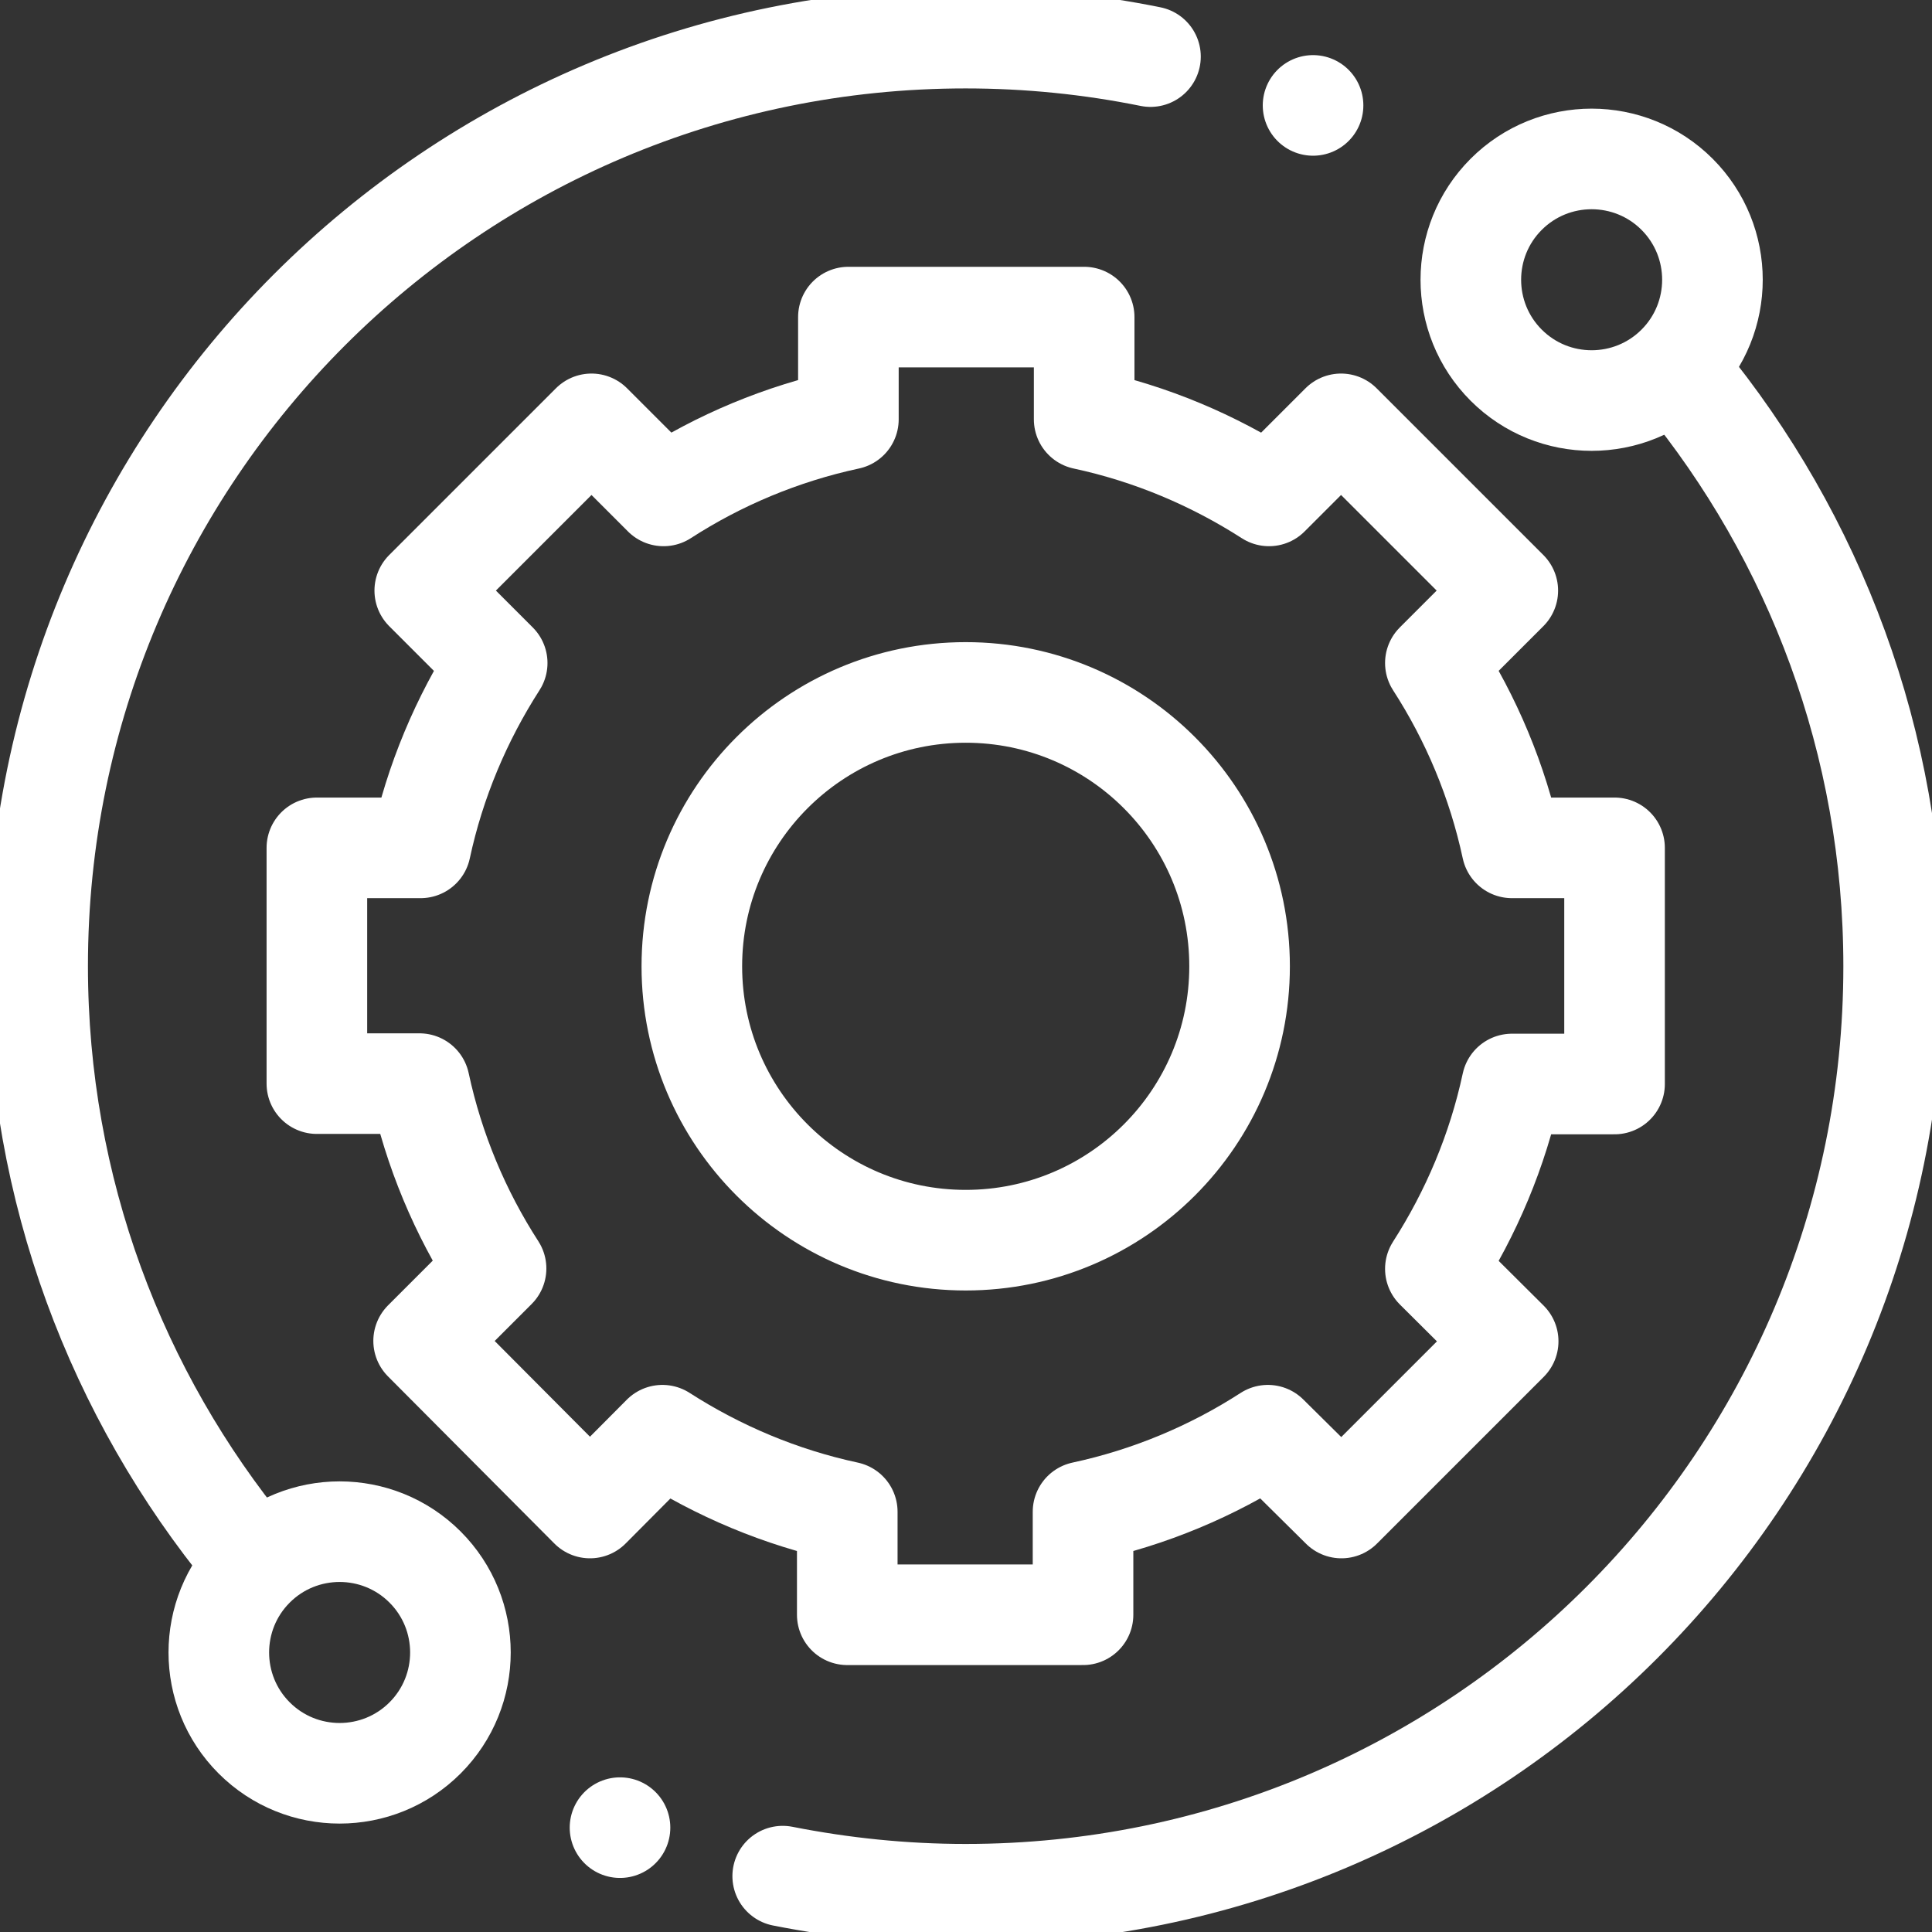 <?xml version="1.0" encoding="UTF-8"?>
<!-- Generator: Adobe Illustrator 24.0.0, SVG Export Plug-In . SVG Version: 6.00 Build 0)  -->
<svg xmlns:svg="http://www.w3.org/2000/svg" xmlns="http://www.w3.org/2000/svg" xmlns:xlink="http://www.w3.org/1999/xlink" version="1.1" id="svg1098" x="0px" y="0px" viewBox="0 0 682.7 682.7" style="enable-background:new 0 0 682.7 682.7;" xml:space="preserve">
<rect x="0" y="0" width="682.7" height="682.7" fill="#333333" stroke="none"/>
<style type="text/css">
	.st0{clip-path:url(#SVGID_2_);}
	.st1{fill:none;stroke:#FFFFFF;stroke-width:26.667;stroke-linecap:round;stroke-linejoin:round;stroke-miterlimit:13.333;}
</style>
<g id="g1104" transform="matrix(1.333,0,0,-1.333,0,682.667)">
	<g id="g1106">
		<g>
			<defs>
				<rect id="SVGID_1_" x="-85.3" y="-85.3" width="682.7" height="682.7"></rect>
			</defs>
			<clipPath id="SVGID_2_">
				<use xlink:href="#SVGID_1_" style="overflow:visible;"></use>
			</clipPath>
			<g id="g1108" class="st0">
				<g id="g1114" transform="translate(444.576,415.321)">
					<path id="path1116" class="st1" d="M0,0c-12.5-12.5-32.8-12.5-45.3,0s-12.5,32.8,0,45.3s32.8,12.5,45.3,0S12.5,12.5,0,0z"></path>
				</g>
				<g id="g1118" transform="translate(112.679,51.424)">
					<path id="path1120" class="st1" d="M0,0c-12.5-12.5-32.8-12.5-45.3,0s-12.5,32.8,0,45.3s32.8,12.5,45.3,0S12.5,12.5,0,0z"></path>
				</g>
				<g id="g1122" transform="translate(207.487,14.783)">
					<path id="path1124" class="st1" d="M0,0c15.7-3.1,31.9-4.8,48.5-4.8c135.9,0,246,110.1,246,246c0,59.3-21,113.7-55.9,156.2"></path>
				</g>
				<g id="g1126" transform="translate(304.98,497.123)">
					<path id="path1128" class="st1" d="M0,0c-15.8,3.2-32.2,4.9-49,4.9c-135.9,0-246-110.1-246-246c0-59.3,21-113.7,55.9-156.2"></path>
				</g>
				<g id="g1130" transform="translate(256,183.37)">
					<path id="path1132" class="st1" d="M0,0c-40.1,0-72.6,32.5-72.6,72.6c0,40.1,32.5,72.6,72.6,72.6s72.6-32.5,72.6-72.6       C72.6,32.5,40.1,0,0,0z M144.8,104c-3.8,17.7-10.8,34.3-20.3,49l19.2,19.2l-44.2,44.2l-19.1-19.1c-14.8,9.5-31.3,16.5-49,20.3       v27.1h-62.5v-27.1c-17.7-3.8-34.3-10.8-49-20.3l-19.1,19.1l-44.2-44.2l19.2-19.2c-9.5-14.8-16.5-31.3-20.3-49H-172l0-62.5h27.2       c3.8-17.7,10.8-34.3,20.3-49l-19.2-19.2L-99.6-71l19.2,19.3c14.8-9.5,31.3-16.5,49-20.3v-27.3h62.5v27.3       c17.7,3.8,34.3,10.8,49,20.3L99.6-71l44.2,44.2L124.5-7.6c9.5,14.8,16.5,31.3,20.3,49H172V104L144.8,104z"></path>
				</g>
				<g id="g1134" transform="translate(348.078,484.185)">
					<path id="path1136" class="st1" d="M0,0L0,0"></path>
				</g>
				<g id="g1138" transform="translate(164.358,27.639)">
					<path id="path1140" class="st1" d="M0,0L0,0"></path>
				</g>
			</g>
		</g>
	</g>
</g>
</svg>
